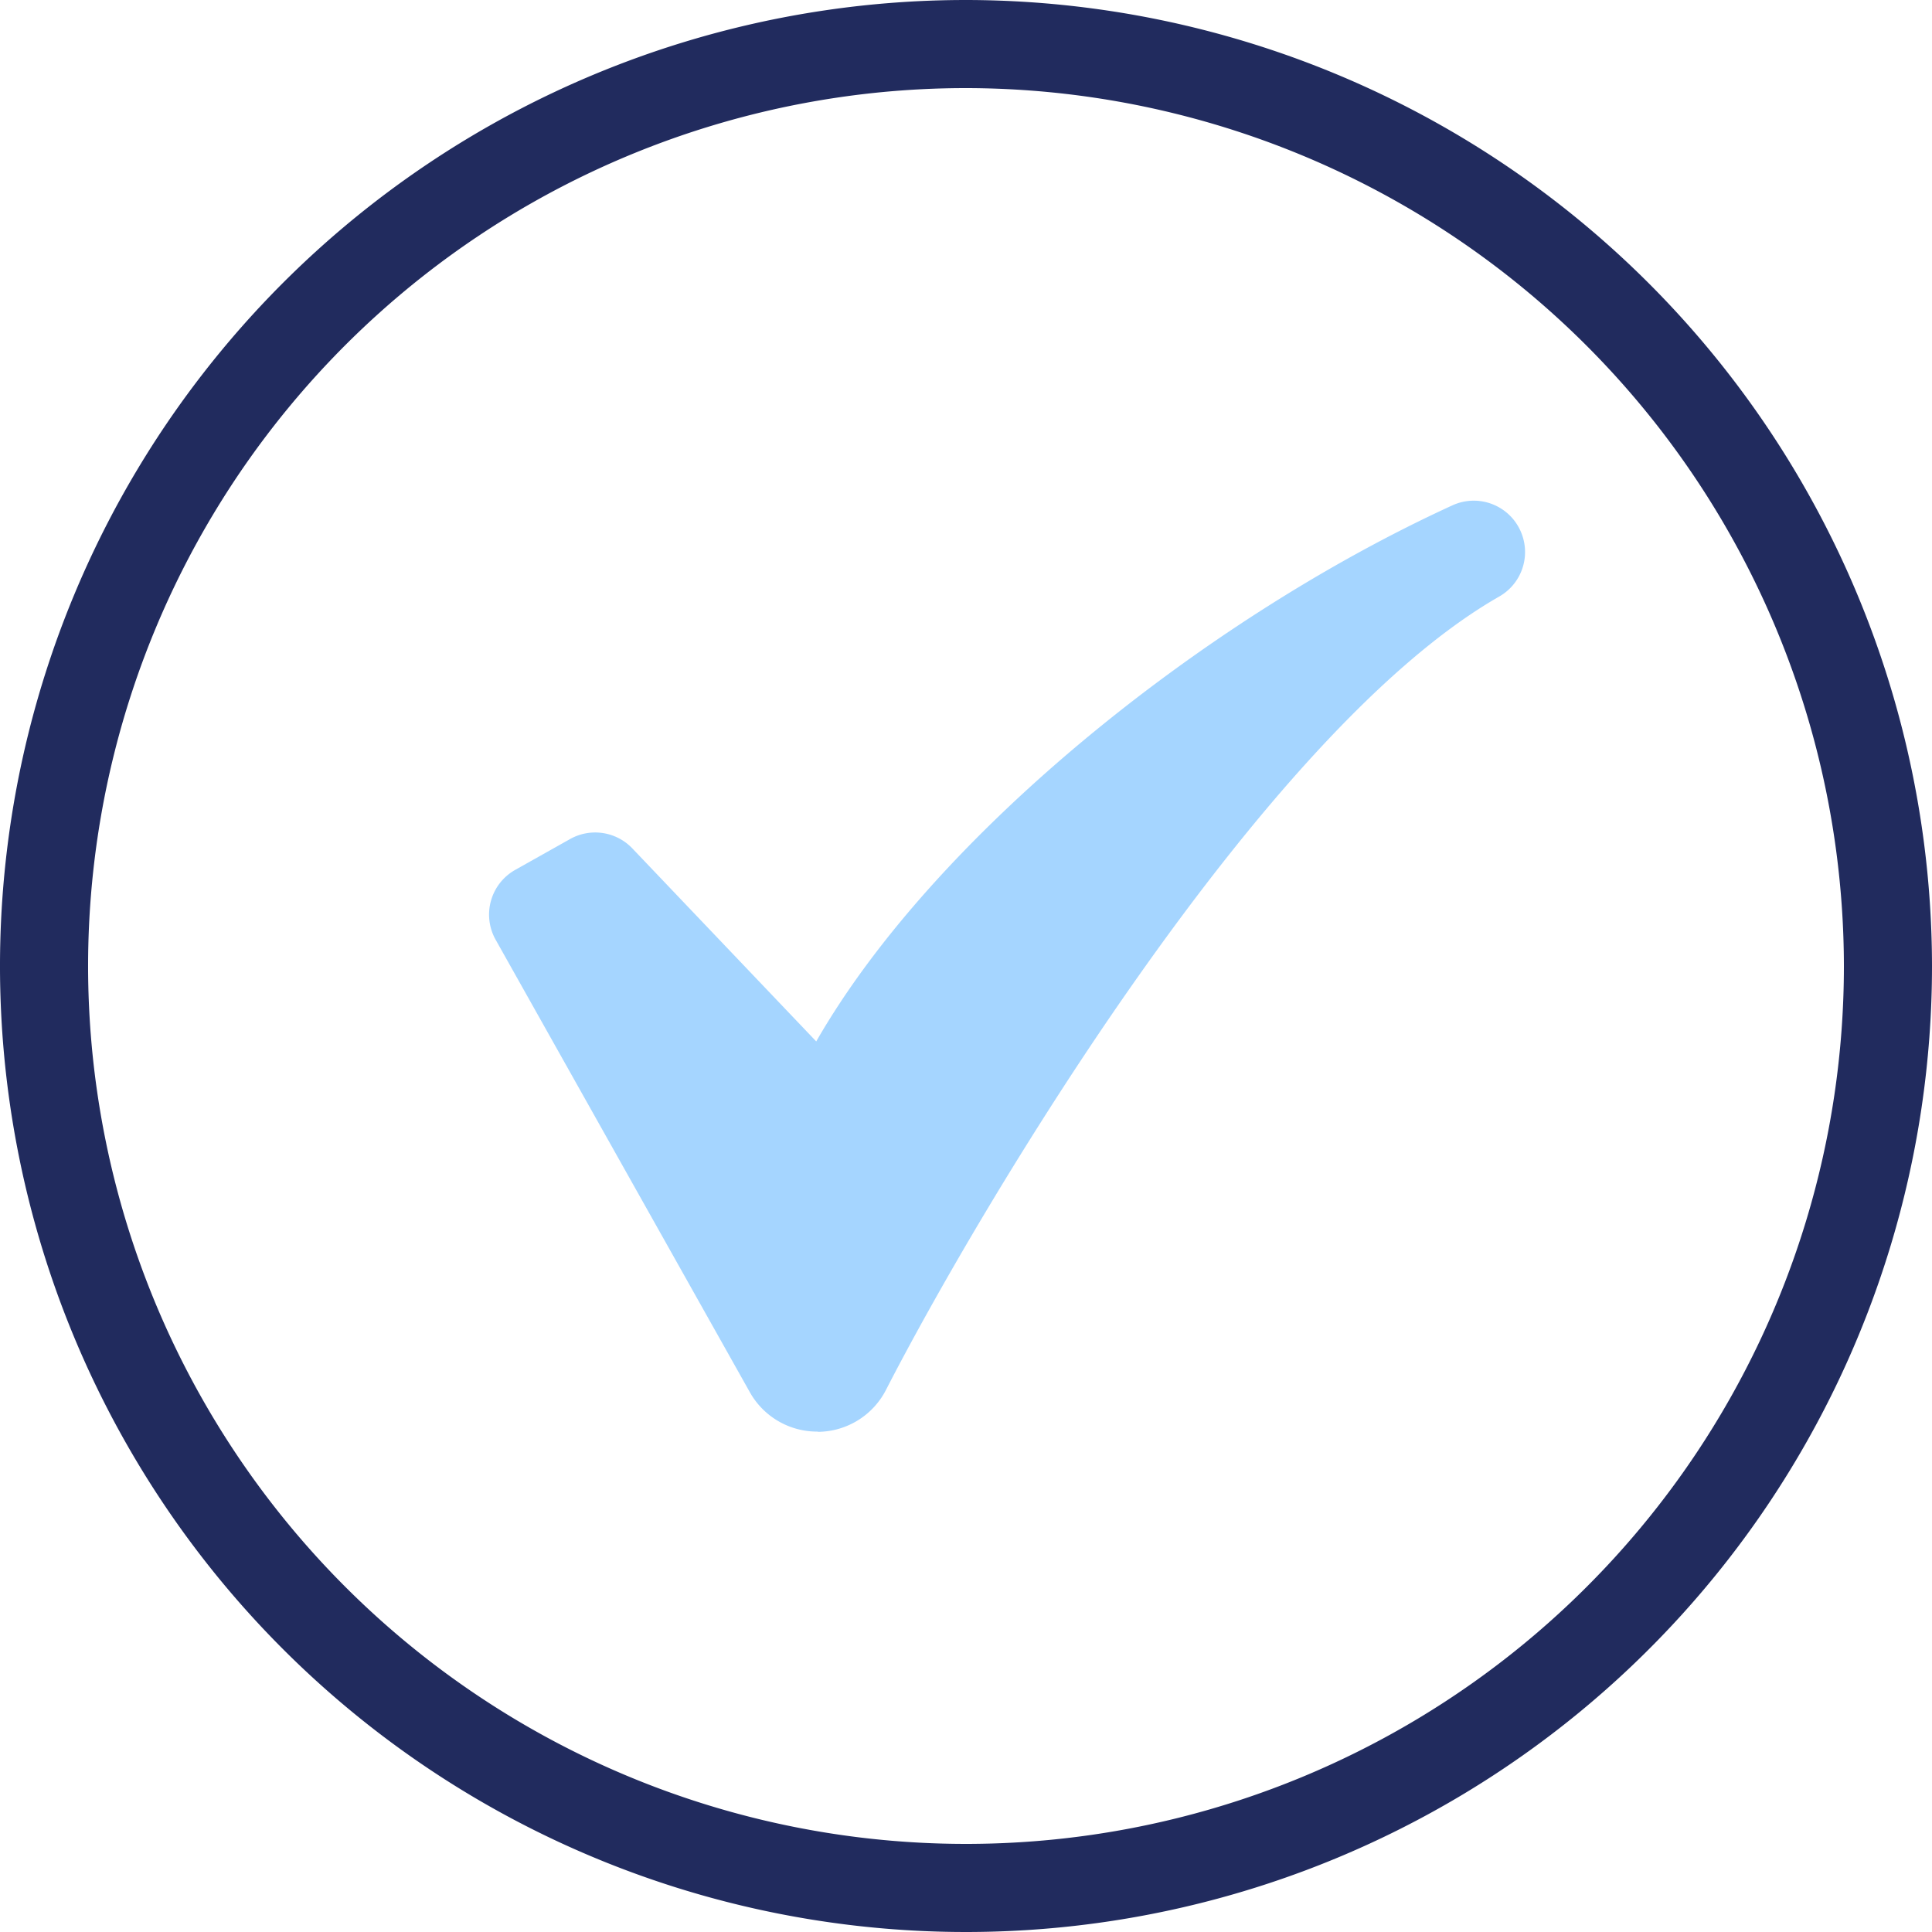 <svg xmlns="http://www.w3.org/2000/svg" viewBox="0 0 175.44 175.44"><defs><style>.cls-1{fill:#a5d5ff;}.cls-2{fill:none;stroke:#212b5e;stroke-miterlimit:10;stroke-width:8px;}</style></defs><title>Ресурс 1</title><g id="Слой_2" data-name="Слой 2"><g id="Isolation_Mode" data-name="Isolation Mode"><path class="cls-1" d="M74.2,130a7,7,0,0,1-6.11-3.58L45,85.32A4.66,4.66,0,0,1,46.77,79l5-2.81a4.66,4.66,0,0,1,5.65.85l16.7,17.53c10.64-18.56,35-38.25,57.79-48.69a4.65,4.65,0,0,1,6.23,2.49h0a4.65,4.65,0,0,1-2,5.8c-21.57,12.32-47.21,55.54-55.69,72.05a7,7,0,0,1-6.1,3.8Z"/><path class="cls-2" d="M87.72,4a83.72,83.72,0,1,0,83.72,83.72A83.82,83.82,0,0,0,87.72,4Z"/></g></g></svg>